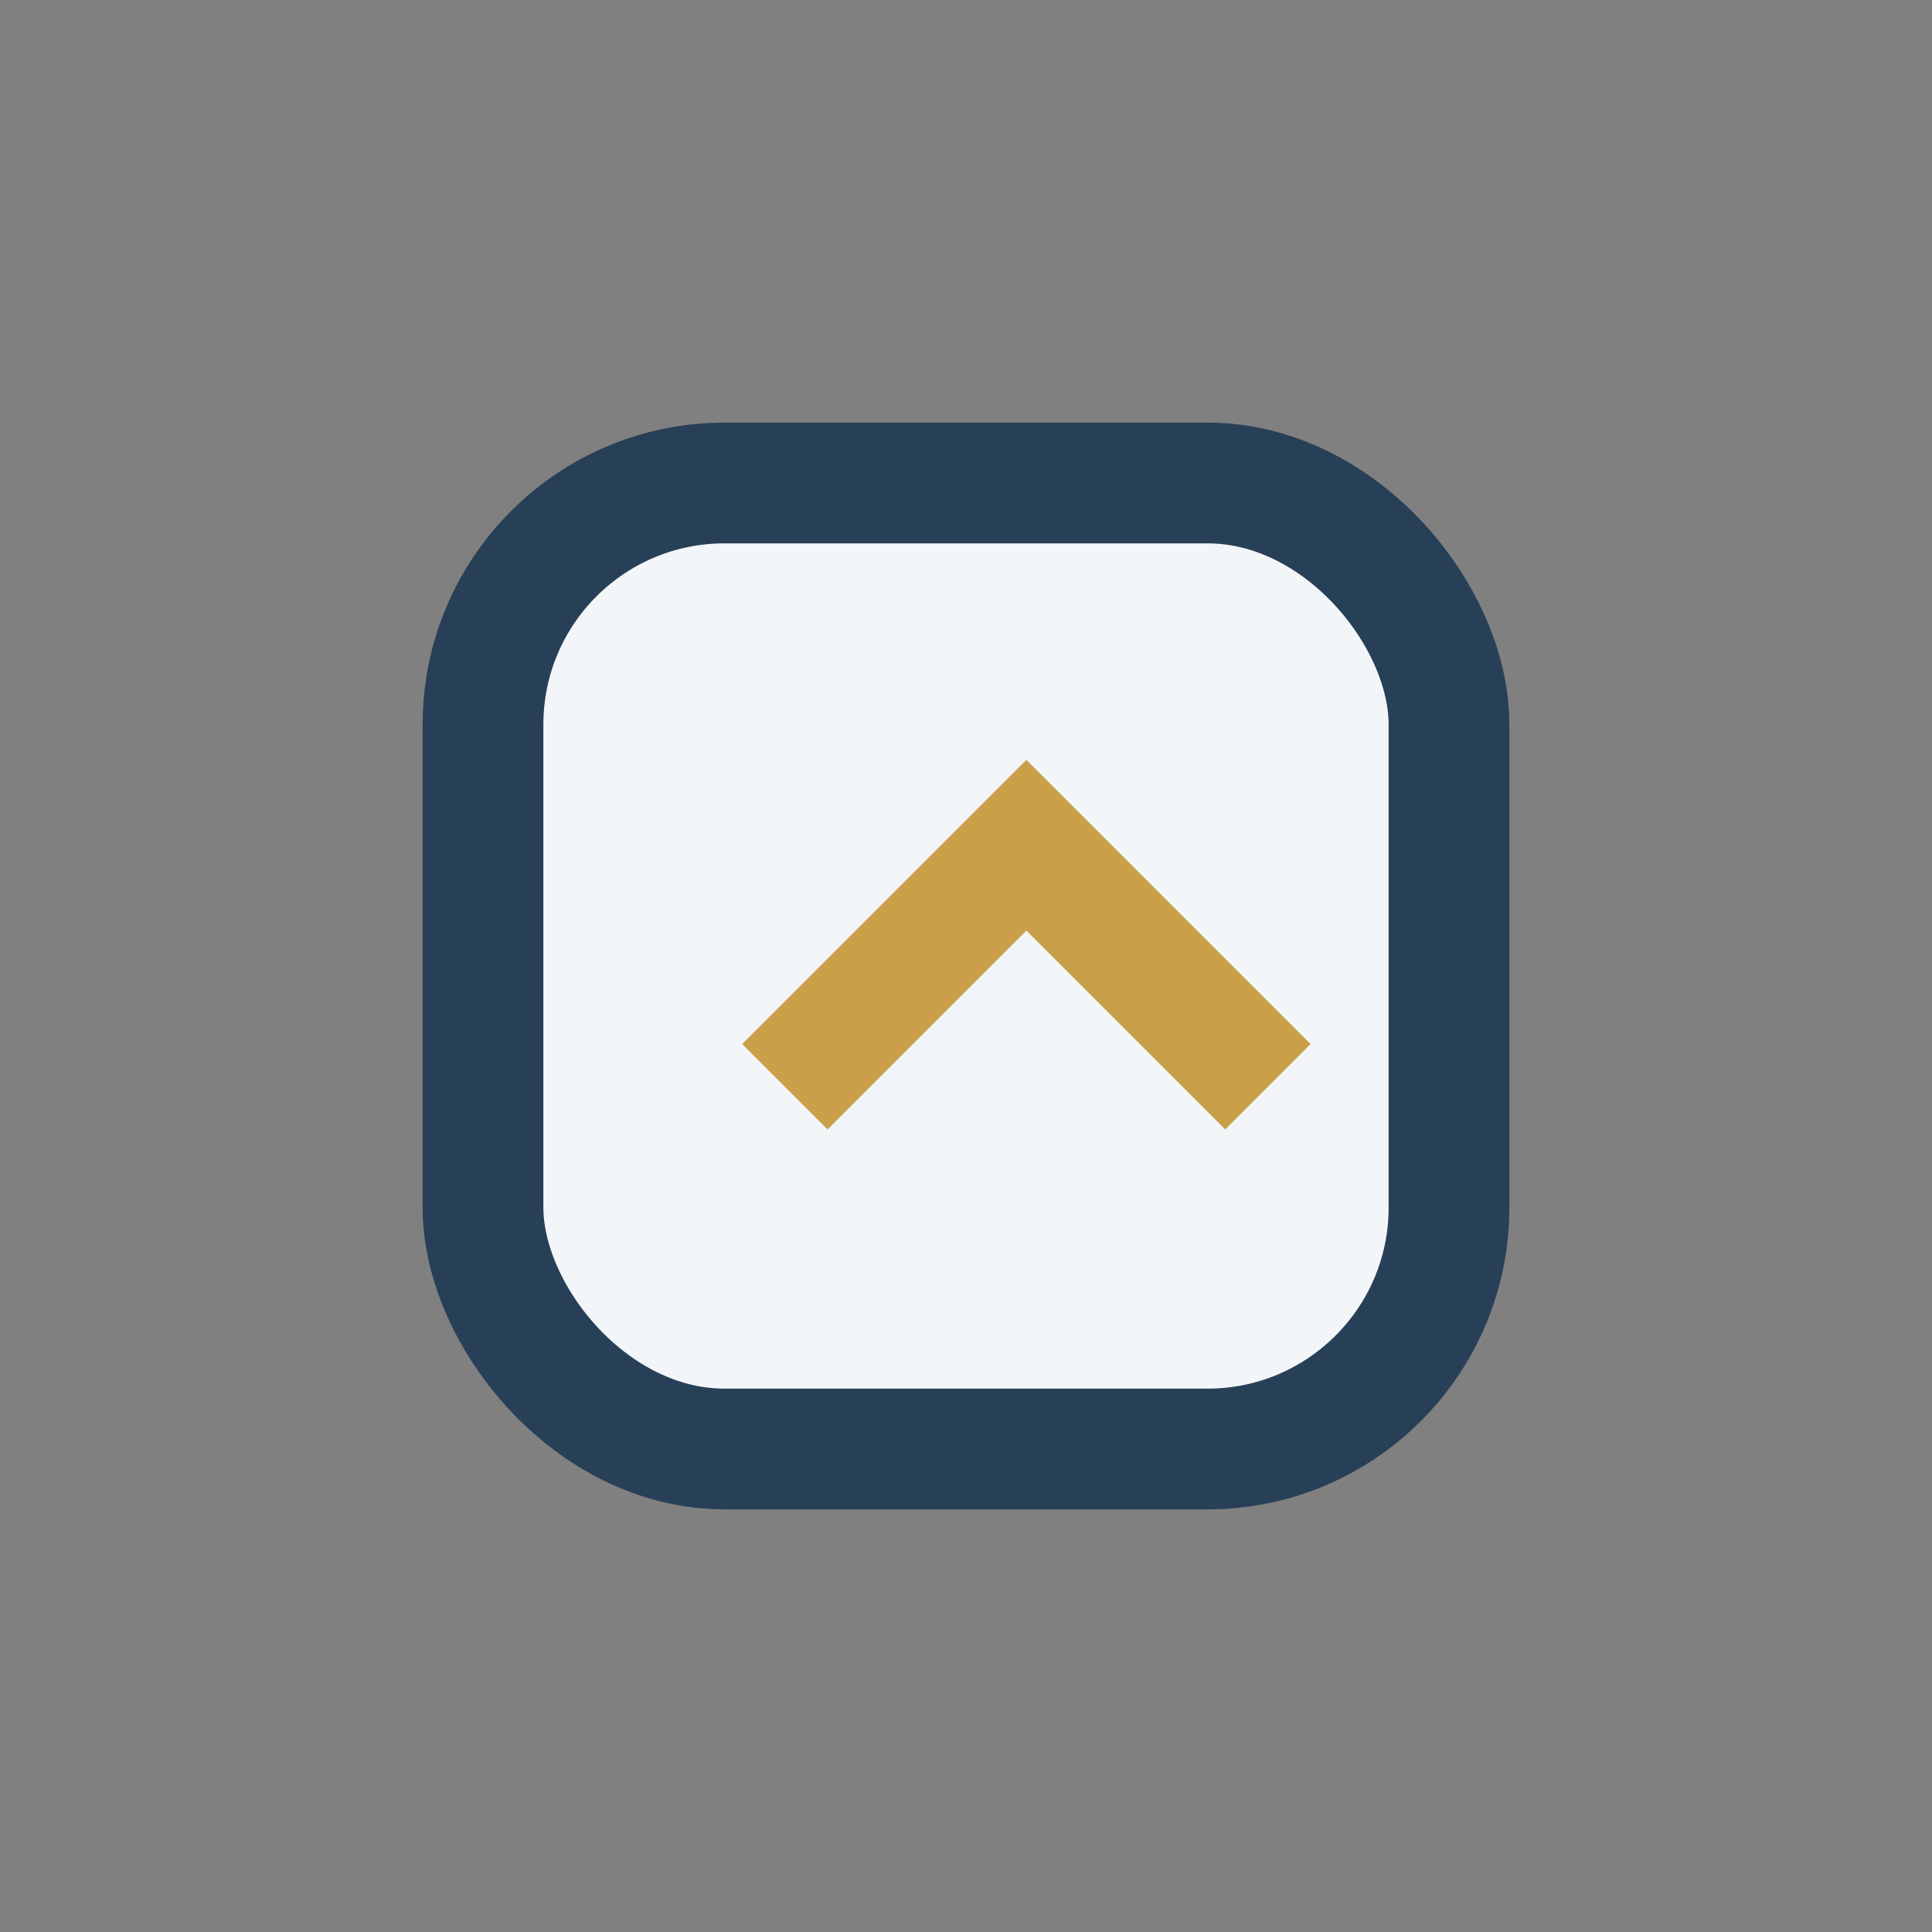 <?xml version="1.0" encoding="UTF-8"?>
<svg xmlns="http://www.w3.org/2000/svg" width="32" height="32" viewBox="0 0 32 32"><rect x="0" y="0" width="32" height="32" fill="#808080" stroke="none"/><rect x="8" y="8" width="16" height="16" rx="4" fill="#F3F6F9" stroke="#284057" stroke-width="2"/><path d="M13 18l4-4 4 4" stroke="#C99F4A" stroke-width="2" fill="none"/></svg>